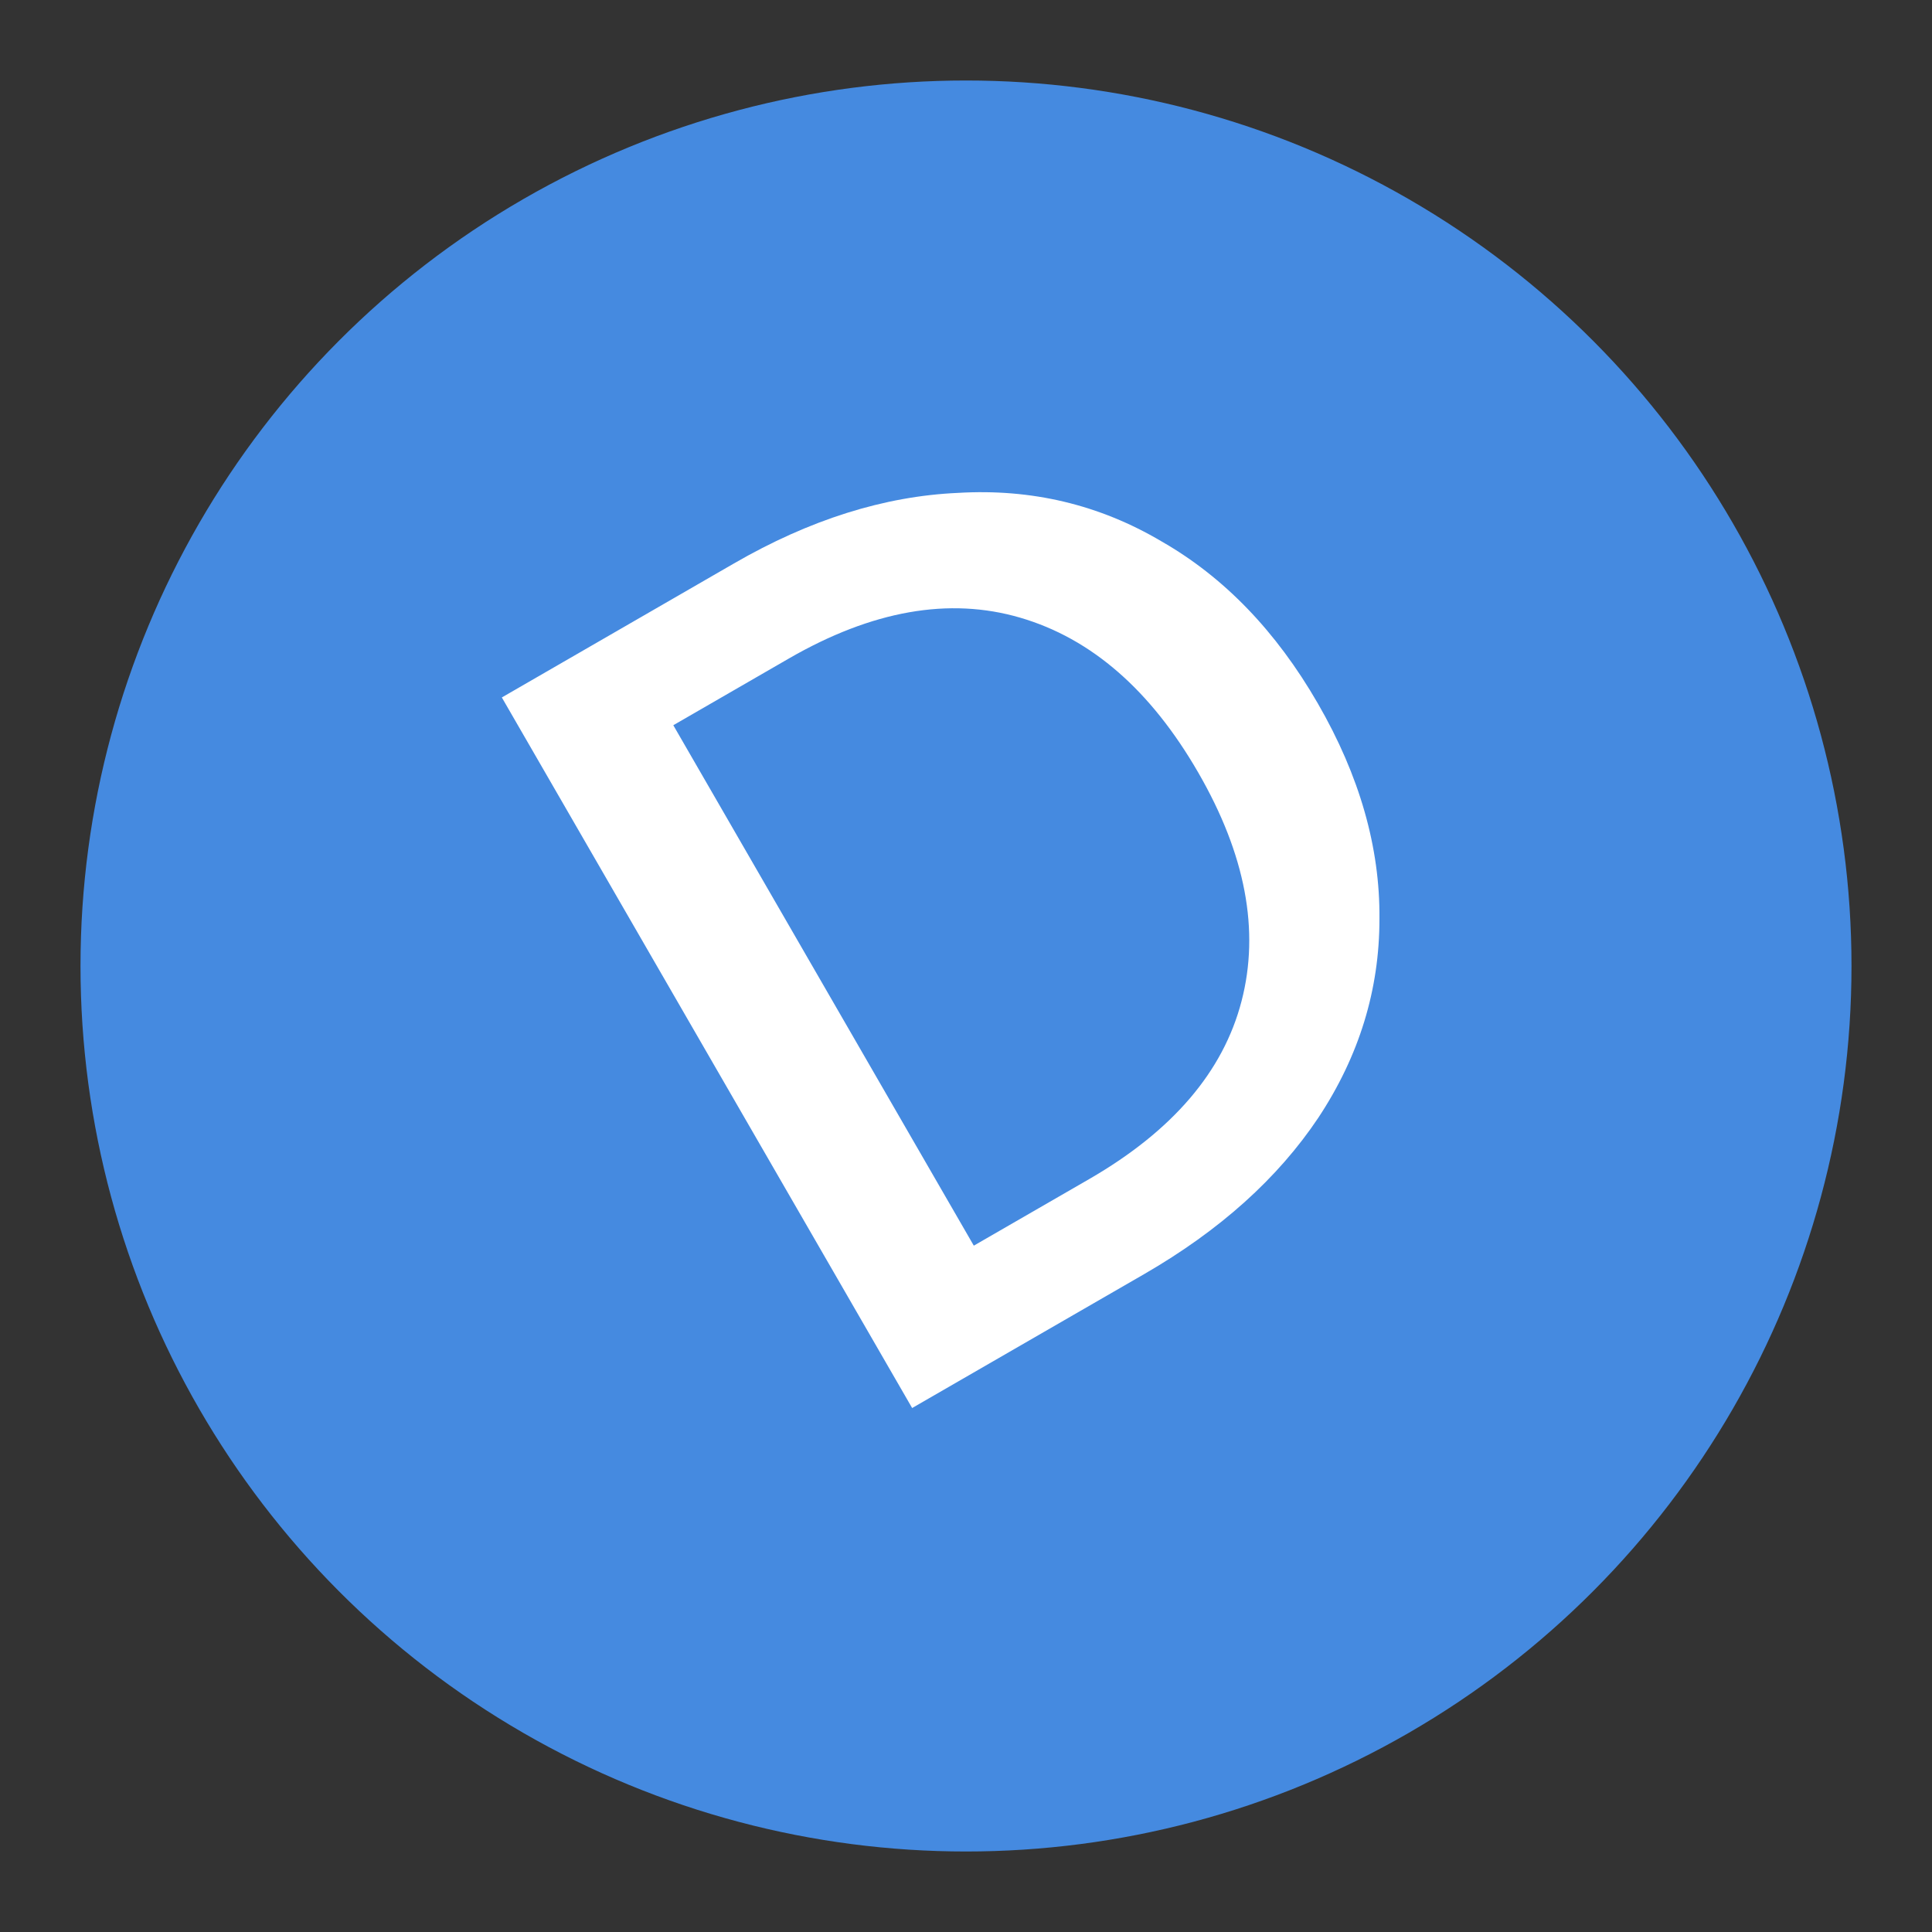 <svg width="24" height="24" viewBox="0 0 24 24" fill="none" xmlns="http://www.w3.org/2000/svg">
<rect x="0" y="0" width="24" height="24" fill="#333333" stroke="none"/>
<circle cx="12" cy="12" r="10.5" fill="#458AE0" stroke="#458AE0"/>
<path d="M9.118 6.999C10.057 6.456 10.984 6.164 11.897 6.123C12.814 6.068 13.658 6.269 14.43 6.726C15.206 7.17 15.853 7.841 16.371 8.739C16.889 9.636 17.144 10.528 17.136 11.413C17.137 12.294 16.884 13.117 16.378 13.883C15.875 14.636 15.154 15.284 14.214 15.827L11.331 17.491L6.234 8.664L9.118 6.999ZM13.532 14.646C14.565 14.049 15.196 13.312 15.423 12.436C15.651 11.559 15.472 10.613 14.885 9.597C14.293 8.572 13.556 7.931 12.673 7.673C11.791 7.415 10.833 7.584 9.8 8.18L8.364 9.009L12.097 15.474L13.532 14.646Z" fill="white"/>
</svg>
